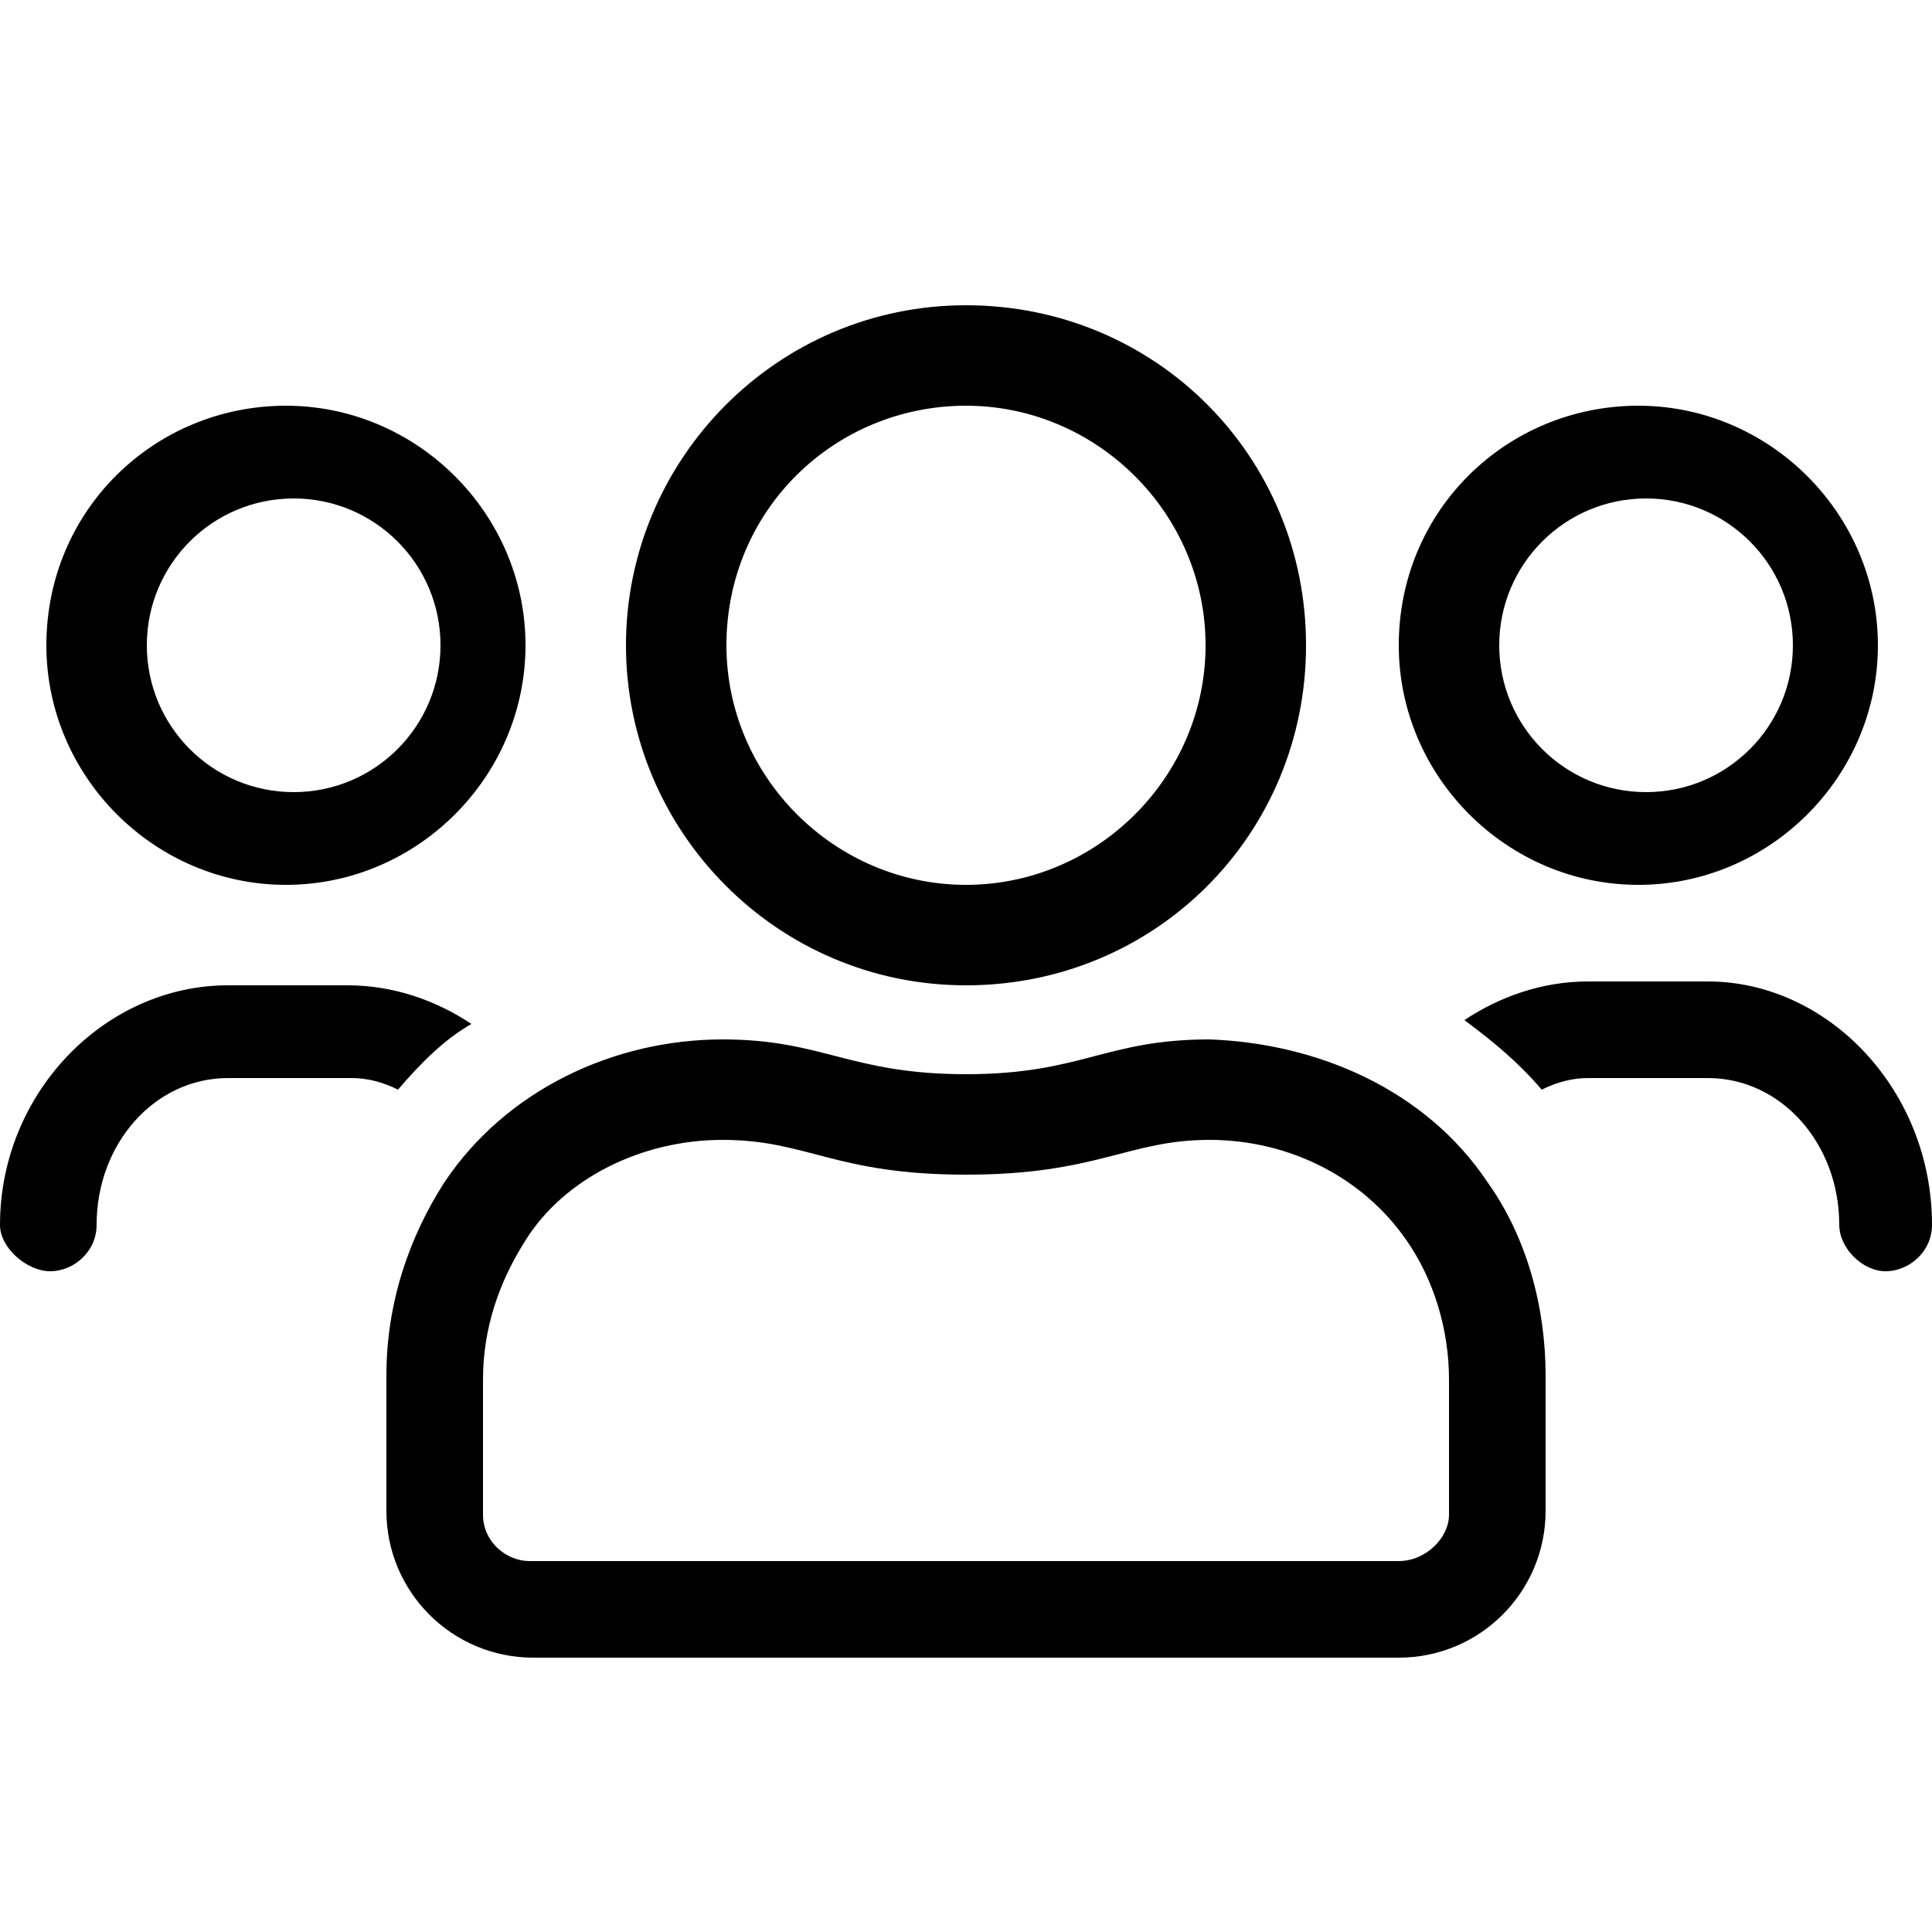<?xml version="1.0" encoding="utf-8"?>
<!-- Generator: Adobe Illustrator 26.3.1, SVG Export Plug-In . SVG Version: 6.00 Build 0)  -->
<svg version="1.1" id="Layer_1" xmlns="http://www.w3.org/2000/svg" xmlns:xlink="http://www.w3.org/1999/xlink" x="0px" y="0px"
	 viewBox="0 0 50 50" style="enable-background:new 0 0 50 50;" xml:space="preserve">
<g>
	<path d="M10.3,28.2c-0.4-0.2-0.8-0.3-1.2-0.3H5.9c-1.9,0-3.4,1.7-3.4,3.8c0,0.7-0.6,1.2-1.2,1.2S0,32.3,0,31.7
		c0-3.4,2.7-6.2,5.9-6.2h3.1c1.2,0,2.3,0.4,3.2,1C11.5,26.9,10.9,27.5,10.3,28.2z M1.2,16.7c0-3.5,2.8-6.2,6.2-6.2s6.2,2.8,6.2,6.2
		s-2.8,6.2-6.2,6.2S1.2,20.1,1.2,16.7z M3.8,16.7c0,2.1,1.7,3.8,3.8,3.8s3.8-1.7,3.8-3.8s-1.7-3.8-3.8-3.8S3.8,14.6,3.8,16.7z
		 M38.5,30.6c1,1.4,1.5,3.2,1.5,5v3.5c0,2.1-1.7,3.8-3.8,3.8H13.8c-2.1,0-3.8-1.7-3.8-3.8v-3.5c0-1.9,0.6-3.6,1.5-5
		c1.6-2.4,4.4-3.7,7.2-3.7c2.6,0,3.3,0.9,6.3,0.9s3.6-0.9,6.3-0.9C34.1,27,36.9,28.2,38.5,30.6z M37.5,39.2v-3.5
		c0-1.3-0.4-2.6-1.1-3.6c-1.1-1.6-3-2.6-5.1-2.6s-2.9,0.9-6.3,0.9s-4.1-0.9-6.3-0.9c-2.1,0-4.1,1-5.1,2.6c-0.7,1.1-1.1,2.3-1.1,3.6
		v3.5c0,0.7,0.6,1.2,1.2,1.2h22.5C36.9,40.4,37.5,39.8,37.5,39.2L37.5,39.2z M16.2,16.7c0-4.8,3.9-8.8,8.8-8.8s8.8,3.9,8.8,8.8
		s-3.9,8.8-8.8,8.8S16.2,21.5,16.2,16.7z M18.8,16.7c0,3.4,2.8,6.2,6.2,6.2s6.2-2.8,6.2-6.2s-2.8-6.2-6.2-6.2S18.8,13.2,18.8,16.7z
		 M36.2,16.7c0-3.5,2.8-6.2,6.2-6.2s6.2,2.8,6.2,6.2s-2.8,6.2-6.2,6.2S36.2,20.1,36.2,16.7z M50,31.7c0,0.7-0.6,1.2-1.2,1.2
		s-1.2-0.6-1.2-1.2c0-2.1-1.5-3.8-3.4-3.8h-3.1c-0.4,0-0.8,0.1-1.2,0.3c-0.6-0.7-1.2-1.2-2-1.8c0.9-0.6,2-1,3.2-1h3.1
		C47.3,25.4,50,28.2,50,31.7z M38.8,16.7c0,2.1,1.7,3.8,3.8,3.8s3.8-1.7,3.8-3.8s-1.7-3.8-3.8-3.8S38.8,14.6,38.8,16.7z"/>
</g>
</svg>

